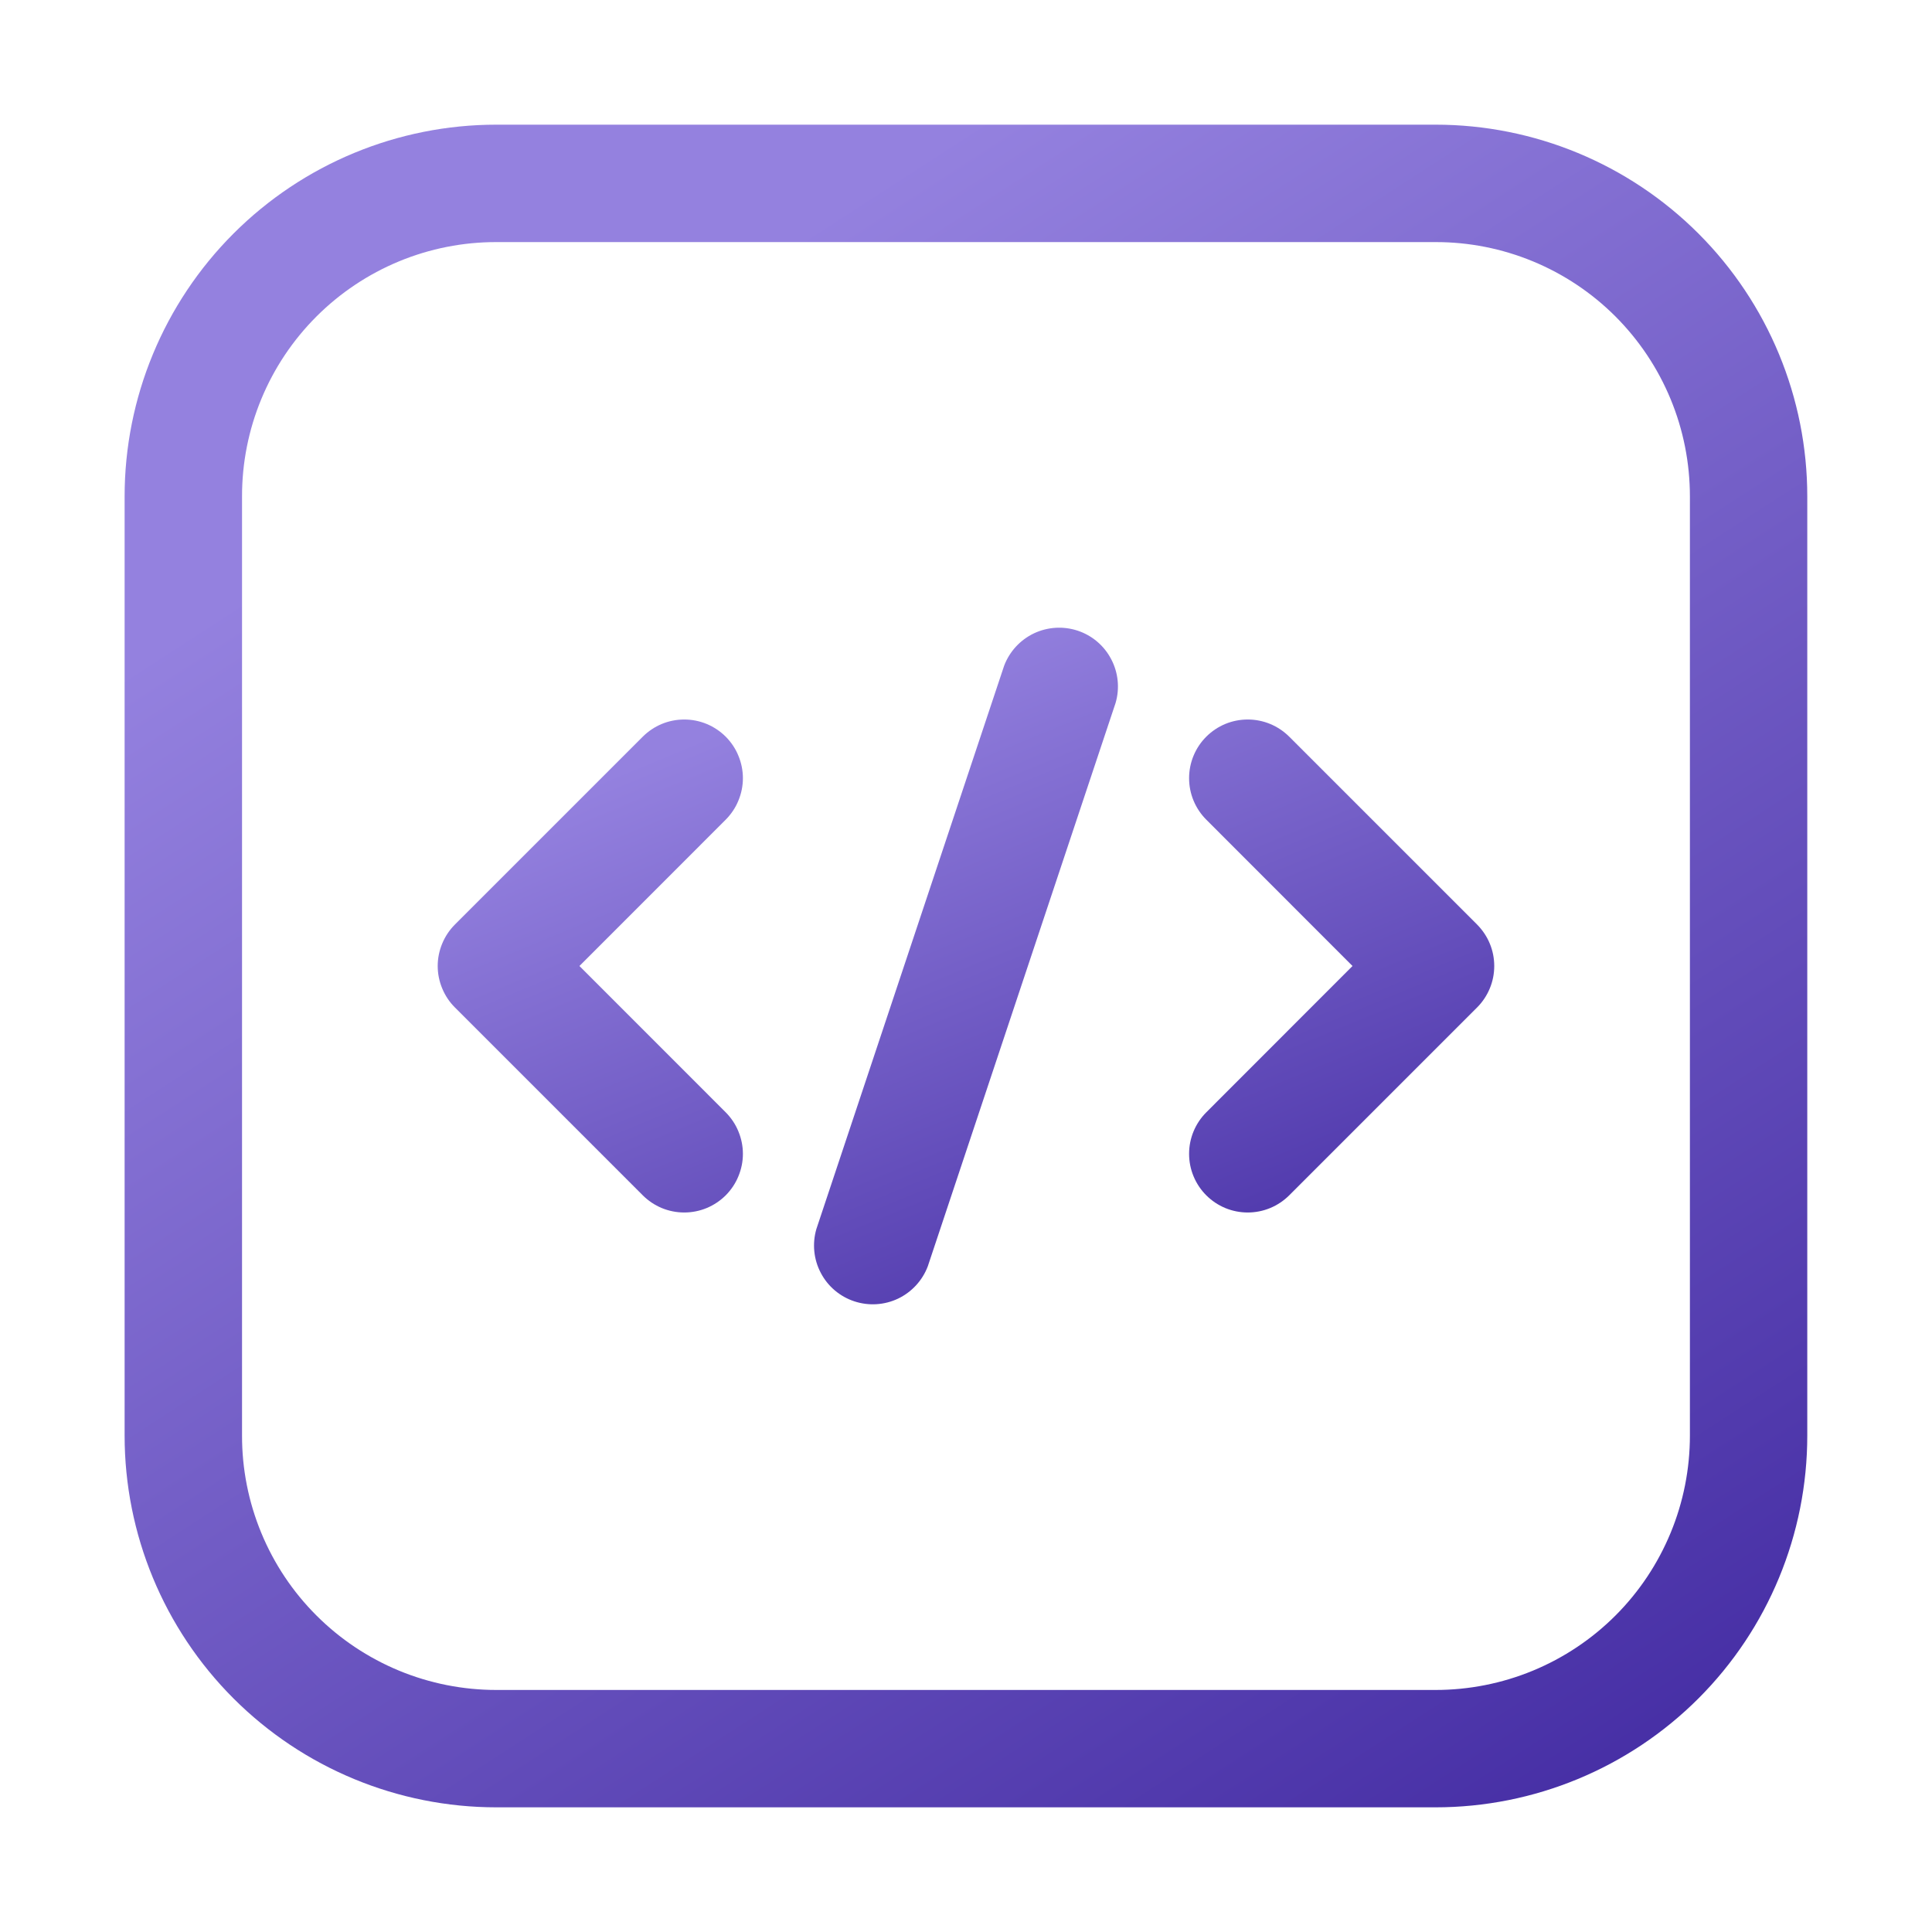 <svg width="36" height="36" viewBox="0 0 36 36" fill="none" xmlns="http://www.w3.org/2000/svg">
<path fill-rule="evenodd" clip-rule="evenodd" d="M33.676 9.25C33.676 7.413 32.947 5.651 31.648 4.352C30.349 3.053 28.587 2.323 26.749 2.323H9.249C7.412 2.323 5.65 3.053 4.351 4.352C3.052 5.651 2.322 7.413 2.322 9.25V26.75C2.322 28.587 3.052 30.349 4.351 31.648C5.65 32.947 7.412 33.677 9.249 33.677H26.749C28.587 33.677 30.349 32.947 31.648 31.648C32.947 30.349 33.676 28.587 33.676 26.75V9.25ZM31.489 9.25V26.75C31.489 27.373 31.367 27.989 31.129 28.564C30.891 29.14 30.542 29.663 30.102 30.103C29.662 30.543 29.139 30.892 28.564 31.13C27.988 31.368 27.372 31.49 26.749 31.49H9.249C8.627 31.49 8.01 31.368 7.435 31.13C6.86 30.892 6.337 30.543 5.897 30.103C5.456 29.663 5.107 29.14 4.869 28.564C4.631 27.989 4.509 27.373 4.51 26.75V9.25C4.509 8.628 4.631 8.011 4.869 7.436C5.107 6.86 5.456 6.338 5.897 5.897C6.337 5.457 6.86 5.108 7.435 4.87C8.01 4.632 8.627 4.51 9.249 4.511H26.749C27.372 4.51 27.988 4.632 28.564 4.87C29.139 5.108 29.662 5.457 30.102 5.897C30.542 6.338 30.891 6.86 31.129 7.436C31.367 8.011 31.489 8.628 31.489 9.25Z" fill="url(#paint0_linear_445_3014)"/>
<path fill-rule="evenodd" clip-rule="evenodd" d="M18.711 12.404L15.211 22.904C15.133 23.176 15.162 23.468 15.294 23.718C15.425 23.969 15.649 24.159 15.918 24.248C16.186 24.337 16.479 24.319 16.734 24.198C16.989 24.076 17.188 23.86 17.288 23.596L20.788 13.096C20.867 12.824 20.837 12.532 20.705 12.282C20.574 12.031 20.35 11.841 20.082 11.752C19.813 11.663 19.521 11.681 19.265 11.802C19.01 11.924 18.811 12.14 18.711 12.404ZM22.477 15.273L25.202 18L22.477 20.727C22.375 20.829 22.295 20.949 22.24 21.082C22.185 21.214 22.157 21.357 22.157 21.5C22.157 21.644 22.185 21.786 22.24 21.918C22.295 22.051 22.375 22.171 22.477 22.273C22.578 22.374 22.699 22.455 22.831 22.51C22.964 22.565 23.106 22.593 23.25 22.593C23.393 22.593 23.535 22.565 23.668 22.51C23.801 22.455 23.921 22.374 24.023 22.273L27.523 18.773C27.624 18.672 27.705 18.551 27.76 18.418C27.815 18.286 27.843 18.144 27.843 18C27.843 17.856 27.815 17.714 27.76 17.582C27.705 17.449 27.624 17.329 27.523 17.227L24.023 13.727C23.921 13.626 23.801 13.545 23.668 13.49C23.535 13.435 23.393 13.407 23.25 13.407C23.106 13.407 22.964 13.435 22.831 13.49C22.699 13.545 22.578 13.626 22.477 13.727C22.375 13.829 22.295 13.949 22.24 14.082C22.185 14.214 22.157 14.357 22.157 14.5C22.157 14.644 22.185 14.786 22.24 14.918C22.295 15.051 22.375 15.171 22.477 15.273ZM11.977 13.727L8.477 17.227C8.375 17.329 8.295 17.449 8.24 17.582C8.185 17.714 8.156 17.856 8.156 18C8.156 18.144 8.185 18.286 8.24 18.418C8.295 18.551 8.375 18.672 8.477 18.773L11.977 22.273C12.078 22.374 12.199 22.455 12.331 22.51C12.464 22.565 12.606 22.593 12.75 22.593C12.893 22.593 13.035 22.565 13.168 22.51C13.301 22.455 13.421 22.374 13.523 22.273C13.624 22.171 13.705 22.051 13.759 21.918C13.814 21.786 13.843 21.644 13.843 21.5C13.843 21.357 13.814 21.214 13.759 21.082C13.705 20.949 13.624 20.829 13.523 20.727L10.797 18L13.523 15.273C13.624 15.171 13.705 15.051 13.759 14.918C13.814 14.786 13.843 14.644 13.843 14.5C13.843 14.357 13.814 14.214 13.759 14.082C13.705 13.949 13.624 13.829 13.523 13.727C13.421 13.626 13.301 13.545 13.168 13.49C13.035 13.435 12.893 13.407 12.75 13.407C12.606 13.407 12.464 13.435 12.331 13.49C12.199 13.545 12.078 13.626 11.977 13.727Z" fill="url(#paint1_linear_445_3014)"/>
<defs>
<linearGradient id="paint0_linear_445_3014" x1="17.999" y1="2.323" x2="36.925" y2="31.576" gradientUnits="userSpaceOnUse">
<stop stop-color="#9481DF"/>
<stop offset="1" stop-color="#4129A1"/>
</linearGradient>
<linearGradient id="paint1_linear_445_3014" x1="18" y1="11.696" x2="23.9" y2="25.938" gradientUnits="userSpaceOnUse">
<stop stop-color="#9481DF"/>
<stop offset="1" stop-color="#4129A1"/>
</linearGradient>
</defs>
</svg>
